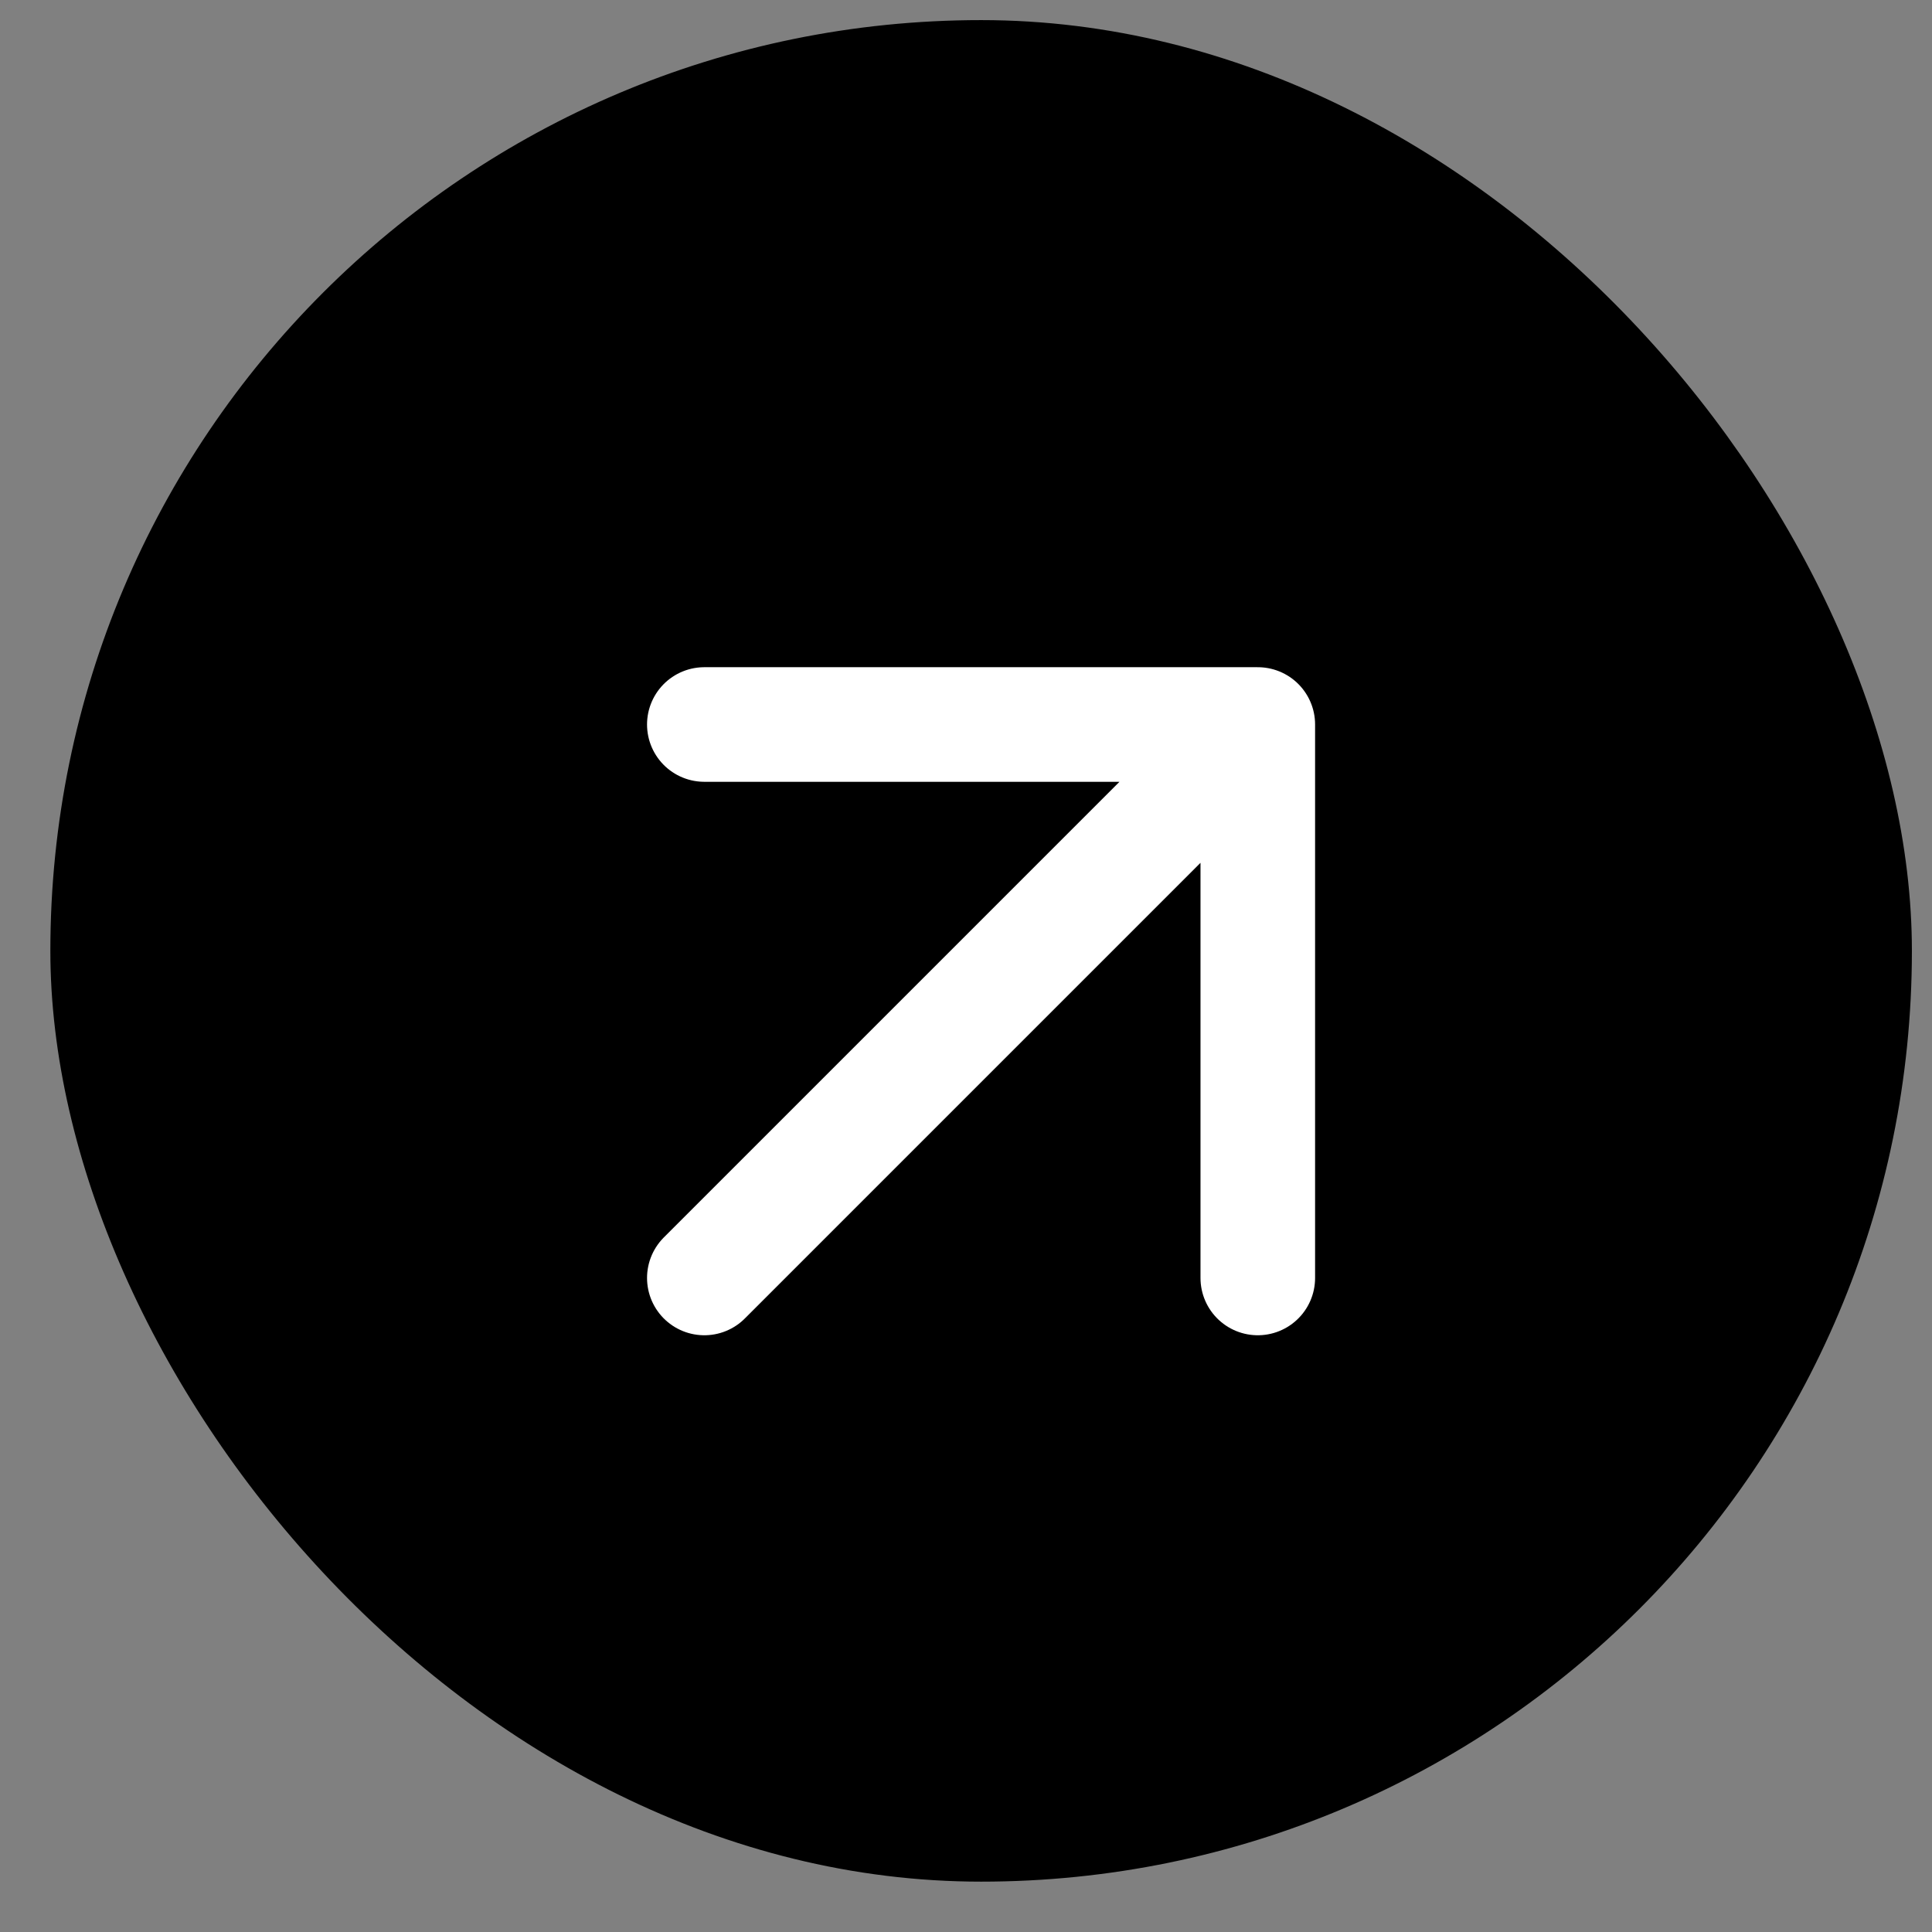 <?xml version="1.0" encoding="UTF-8"?> <svg xmlns="http://www.w3.org/2000/svg" width="32" height="32" viewBox="0 0 32 32" fill="none"><rect x="0" y="0" width="32" height="32" fill="#808080" stroke="none"/><rect x="0.834" y="0.333" width="30.833" height="30.833" rx="15.417" fill="black"></rect><path d="M11.666 21.167L20.833 12M20.833 12H11.666M20.833 12V21.167" stroke="white" stroke-width="1.898" stroke-linecap="round" stroke-linejoin="round"></path></svg> 